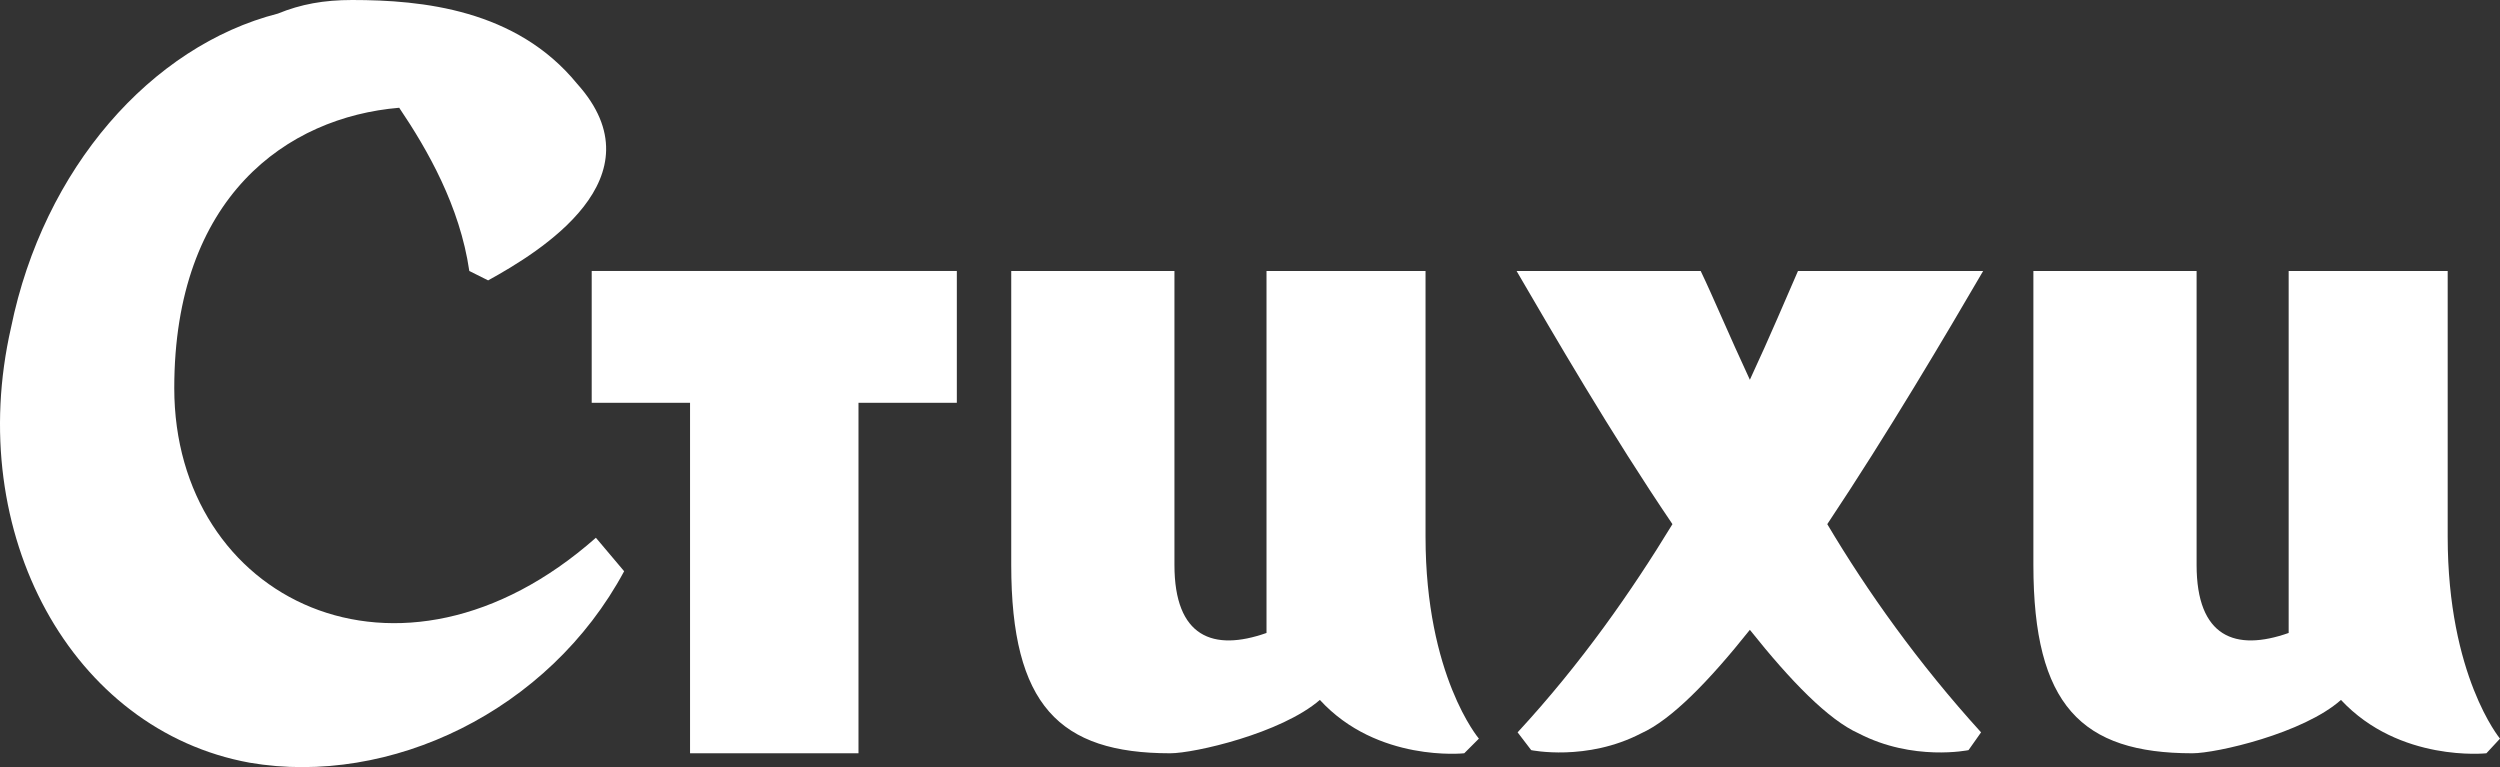 <svg xmlns="http://www.w3.org/2000/svg" xml:space="preserve" style="clip-rule:evenodd;fill-rule:evenodd;image-rendering:optimizeQuality;shape-rendering:geometricPrecision;text-rendering:geometricPrecision" viewBox="0 0 2389.566 733.237">
  <rect x="0" y="0" width="2389.566" height="733.237" fill="#333333" stroke="none"/>
  <g style="fill:#fff">
    <path d="M222 527c0-183 108-259 215-268 27 40 58 94 67 156l18 9c49-27 166-98 85-188-58-71-148-80-215-80-27 0-49 4-71 13C200 200 97 317 66 469c-45 197 58 385 228 416 134 23 286-49 358-183l-27-32c-188 166-403 59-403-143z" transform="translate(-55.434 -156)"/>
    <path d="M1418 415h-152v346c-51 18-88 4-88-65V415h-156v281c0 134 46 180 152 180 23 0 106-19 143-51 55 60 138 51 138 51l14-14s-51-60-51-193V415z" transform="translate(-55.434 -156)"/>
    <path d="M2395 415h-152v346c-51 18-88 4-88-65V415h-156v281c0 134 46 180 152 180 23 0 106-19 142-51 56 60 139 51 139 51l13-14s-50-60-50-193V415z" transform="translate(-55.434 -156)"/>
    <path d="M876 876V541h94V415H621v126h94v335z" transform="translate(-55.434 -156)"/>
    <path d="m1506 856 13 17s53 11 105-16c29-13 65-50 104-99 39 49 75 86 104 99 52 27 105 16 105 16l12-17c-60-66-109-135-147-199 58-87 114-182 149-242h-177c-11 25-26 61-46 104-20-43-35-79-47-104h-176c35 60 90 155 149 242-39 64-87 133-148 199z" transform="translate(-55.434 -156)"/>
  </g>
</svg>
